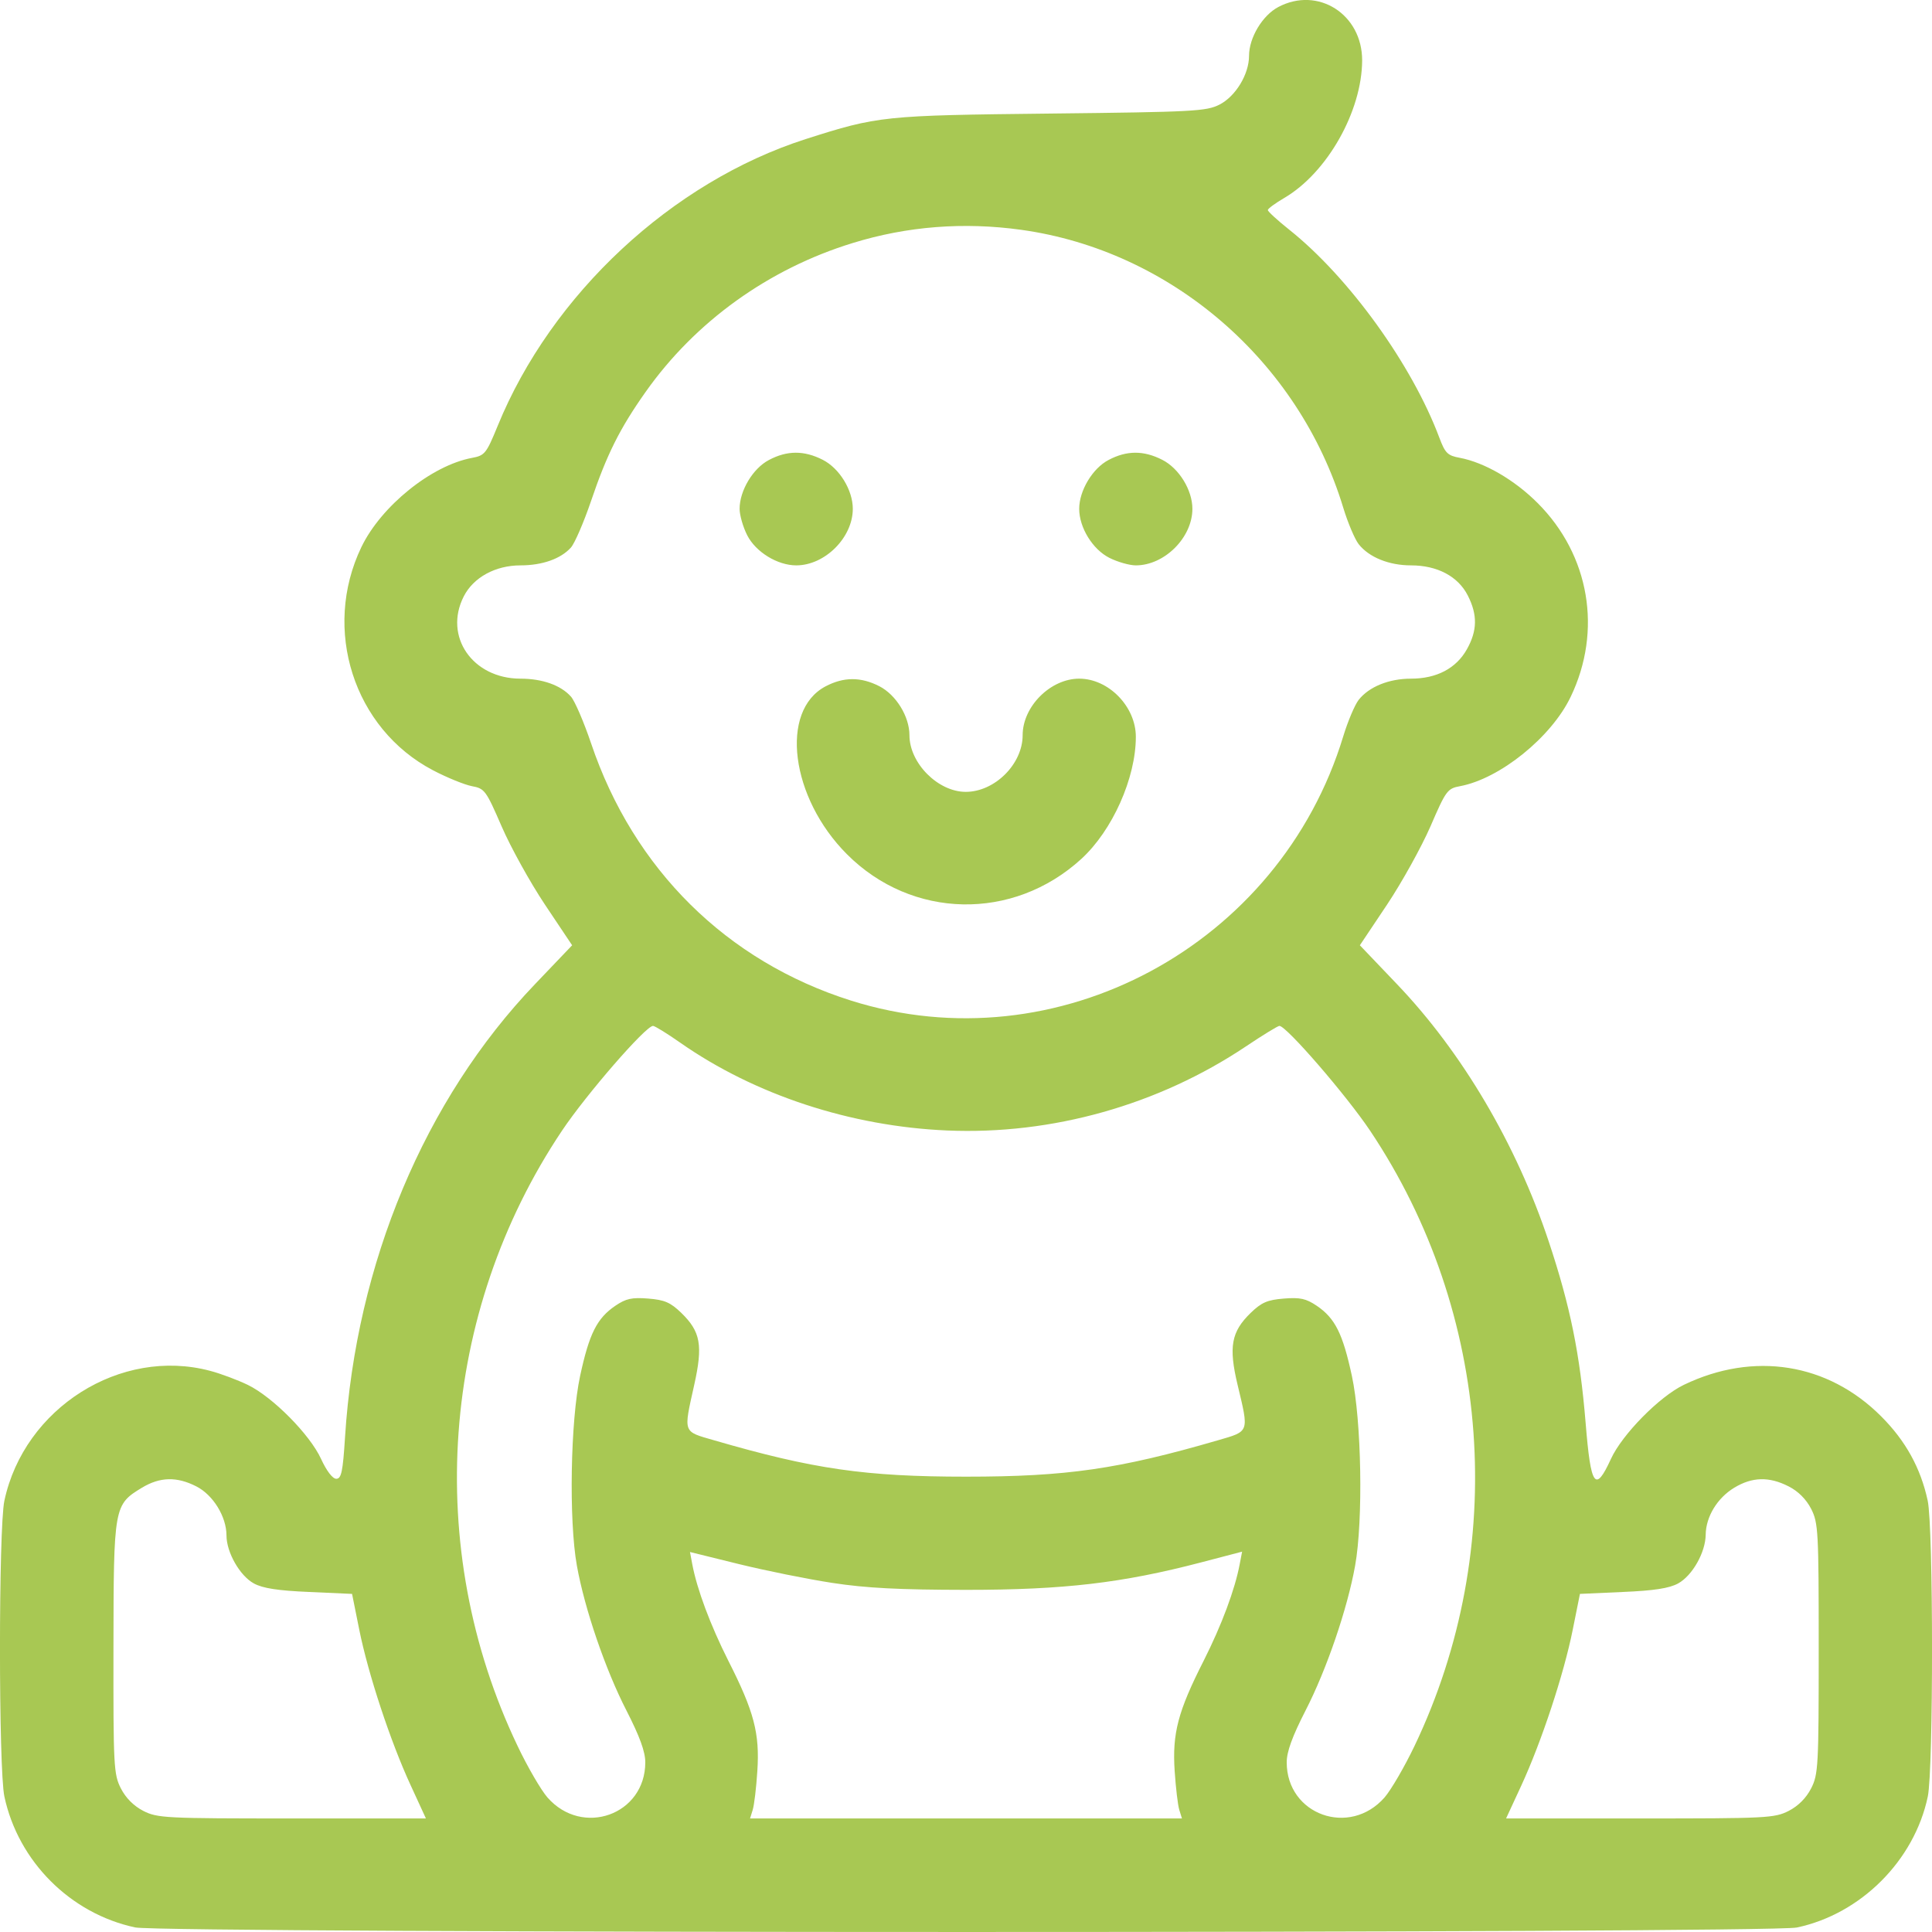 <svg width="22" height="22" viewBox="0 0 22 22" fill="none" xmlns="http://www.w3.org/2000/svg">
<path fill-rule="evenodd" clip-rule="evenodd" d="M14.556 0.08C14.375 0.176 14.223 0.43 14.223 0.636C14.223 0.846 14.07 1.097 13.887 1.191C13.737 1.267 13.596 1.275 11.965 1.293C10.059 1.314 10 1.32 9.174 1.584C7.653 2.072 6.279 3.35 5.667 4.85C5.538 5.165 5.52 5.187 5.375 5.214C4.913 5.3 4.34 5.763 4.115 6.23C3.665 7.167 4.028 8.298 4.93 8.771C5.09 8.855 5.29 8.936 5.373 8.952C5.519 8.979 5.534 9 5.712 9.41C5.814 9.646 6.036 10.047 6.206 10.302L6.515 10.764L6.091 11.208C4.836 12.52 4.054 14.387 3.929 16.364C3.904 16.76 3.887 16.839 3.829 16.839C3.787 16.839 3.719 16.75 3.656 16.613C3.53 16.337 3.107 15.909 2.822 15.77C2.708 15.715 2.515 15.642 2.393 15.61C1.374 15.339 0.276 16.032 0.05 17.088C-0.017 17.398 -0.017 20.149 0.05 20.458C0.208 21.196 0.801 21.79 1.539 21.948C1.861 22.017 20.134 22.017 20.461 21.949C21.19 21.795 21.799 21.186 21.952 20.458C22.017 20.147 22.016 17.393 21.951 17.088C21.871 16.717 21.7 16.407 21.421 16.128C20.815 15.521 19.971 15.386 19.175 15.769C18.897 15.902 18.471 16.335 18.344 16.613C18.165 17.003 18.115 16.931 18.056 16.205C17.991 15.415 17.881 14.874 17.635 14.135C17.268 13.031 16.649 11.982 15.907 11.206L15.485 10.764L15.794 10.302C15.964 10.047 16.186 9.646 16.289 9.41C16.466 9 16.482 8.979 16.627 8.952C17.08 8.867 17.665 8.395 17.885 7.936C18.248 7.182 18.101 6.32 17.51 5.729C17.247 5.465 16.904 5.266 16.622 5.213C16.484 5.188 16.456 5.16 16.39 4.984C16.078 4.151 15.36 3.156 14.679 2.614C14.546 2.508 14.437 2.408 14.437 2.392C14.437 2.376 14.522 2.314 14.626 2.253C15.113 1.967 15.509 1.267 15.511 0.688C15.512 0.162 15.008 -0.159 14.556 0.08ZM11.629 2.617C13.333 2.854 14.789 4.11 15.296 5.782C15.348 5.953 15.427 6.139 15.471 6.196C15.589 6.346 15.816 6.438 16.067 6.438C16.367 6.438 16.603 6.563 16.714 6.781C16.826 7.001 16.823 7.181 16.704 7.393C16.582 7.611 16.359 7.728 16.067 7.728C15.816 7.728 15.589 7.82 15.471 7.97C15.427 8.027 15.348 8.213 15.296 8.384C14.572 10.769 12.034 12.133 9.691 11.394C8.275 10.947 7.215 9.899 6.731 8.465C6.648 8.22 6.545 7.981 6.502 7.933C6.387 7.803 6.176 7.728 5.927 7.728C5.381 7.728 5.049 7.246 5.281 6.791C5.391 6.575 5.641 6.438 5.927 6.438C6.176 6.438 6.387 6.363 6.502 6.234C6.545 6.185 6.647 5.949 6.729 5.709C6.91 5.175 7.057 4.88 7.351 4.464C7.917 3.662 8.752 3.061 9.711 2.767C10.33 2.576 10.976 2.526 11.629 2.617ZM8.756 5.238C8.574 5.333 8.422 5.587 8.422 5.794C8.422 5.866 8.461 6.002 8.509 6.096C8.606 6.286 8.853 6.438 9.067 6.438C9.394 6.438 9.711 6.121 9.711 5.794C9.711 5.58 9.559 5.333 9.369 5.236C9.157 5.128 8.963 5.128 8.756 5.238ZM12.623 5.238C12.441 5.333 12.289 5.587 12.289 5.794C12.289 6.007 12.441 6.255 12.632 6.352C12.725 6.399 12.861 6.438 12.934 6.438C13.261 6.438 13.578 6.121 13.578 5.794C13.578 5.58 13.426 5.333 13.235 5.236C13.024 5.128 12.83 5.128 12.623 5.238ZM9.4 7.816C8.875 8.094 9.002 9.085 9.645 9.728C10.384 10.468 11.536 10.491 12.313 9.781C12.667 9.457 12.934 8.86 12.934 8.39C12.934 8.046 12.624 7.728 12.289 7.728C11.962 7.728 11.645 8.045 11.645 8.372C11.645 8.701 11.327 9.017 10.997 9.017C10.681 9.017 10.356 8.69 10.356 8.372C10.356 8.159 10.204 7.912 10.013 7.814C9.801 7.706 9.607 7.707 9.4 7.816ZM7.747 11.874C8.597 12.468 9.687 12.826 10.785 12.873C11.98 12.924 13.19 12.583 14.187 11.916C14.379 11.787 14.551 11.682 14.569 11.682C14.648 11.682 15.332 12.473 15.602 12.876C16.989 14.95 17.183 17.626 16.109 19.878C15.994 20.119 15.839 20.384 15.766 20.468C15.368 20.922 14.652 20.665 14.652 20.068C14.652 19.947 14.715 19.774 14.867 19.477C15.106 19.012 15.343 18.32 15.431 17.828C15.524 17.312 15.504 16.177 15.394 15.667C15.29 15.185 15.203 15.011 14.994 14.869C14.872 14.787 14.805 14.772 14.619 14.787C14.432 14.802 14.365 14.831 14.242 14.95C14.02 15.165 13.989 15.337 14.093 15.771C14.223 16.315 14.23 16.296 13.868 16.401C12.74 16.729 12.146 16.815 11 16.815C9.855 16.815 9.26 16.729 8.132 16.401C7.772 16.297 7.782 16.325 7.905 15.771C8.006 15.318 7.978 15.164 7.758 14.95C7.635 14.831 7.568 14.802 7.382 14.787C7.195 14.772 7.128 14.787 7.007 14.869C6.798 15.011 6.71 15.185 6.606 15.667C6.496 16.177 6.476 17.312 6.569 17.828C6.657 18.32 6.894 19.012 7.133 19.477C7.285 19.774 7.348 19.947 7.348 20.068C7.348 20.665 6.632 20.922 6.234 20.468C6.161 20.384 6.006 20.119 5.892 19.878C4.817 17.626 5.011 14.95 6.399 12.876C6.676 12.462 7.353 11.682 7.436 11.682C7.456 11.682 7.596 11.768 7.747 11.874ZM2.236 16.926C2.427 17.023 2.579 17.271 2.579 17.484C2.579 17.677 2.731 17.944 2.891 18.031C2.992 18.086 3.164 18.113 3.52 18.128L4.009 18.15L4.091 18.558C4.193 19.064 4.447 19.834 4.677 20.331L4.85 20.707H3.326C1.883 20.707 1.793 20.703 1.632 20.621C1.523 20.565 1.432 20.474 1.376 20.364C1.295 20.204 1.29 20.115 1.292 18.764C1.294 17.151 1.297 17.135 1.616 16.941C1.822 16.817 2.013 16.812 2.236 16.926ZM20.368 16.926C20.477 16.981 20.568 17.073 20.624 17.182C20.705 17.342 20.71 17.433 20.71 18.773C20.71 20.113 20.705 20.205 20.624 20.364C20.568 20.474 20.477 20.565 20.368 20.621C20.207 20.703 20.117 20.707 18.674 20.707H17.15L17.324 20.331C17.553 19.834 17.808 19.064 17.909 18.558L17.991 18.15L18.48 18.128C18.836 18.113 19.008 18.086 19.109 18.031C19.271 17.942 19.421 17.678 19.423 17.475C19.426 17.27 19.555 17.058 19.748 16.941C19.953 16.817 20.145 16.812 20.368 16.926ZM9.479 18.025C9.864 18.084 10.24 18.103 11 18.104C12.118 18.104 12.779 18.026 13.678 17.791L14.144 17.669L14.117 17.81C14.063 18.099 13.911 18.506 13.707 18.91C13.413 19.489 13.348 19.738 13.376 20.166C13.389 20.357 13.412 20.557 13.429 20.61L13.459 20.707H11H8.541L8.571 20.61C8.588 20.557 8.612 20.357 8.624 20.166C8.652 19.738 8.587 19.489 8.293 18.91C8.09 18.507 7.937 18.099 7.883 17.812L7.857 17.673L8.412 17.81C8.717 17.885 9.197 17.982 9.479 18.025Z" fill="#A8C853"/>
</svg>
